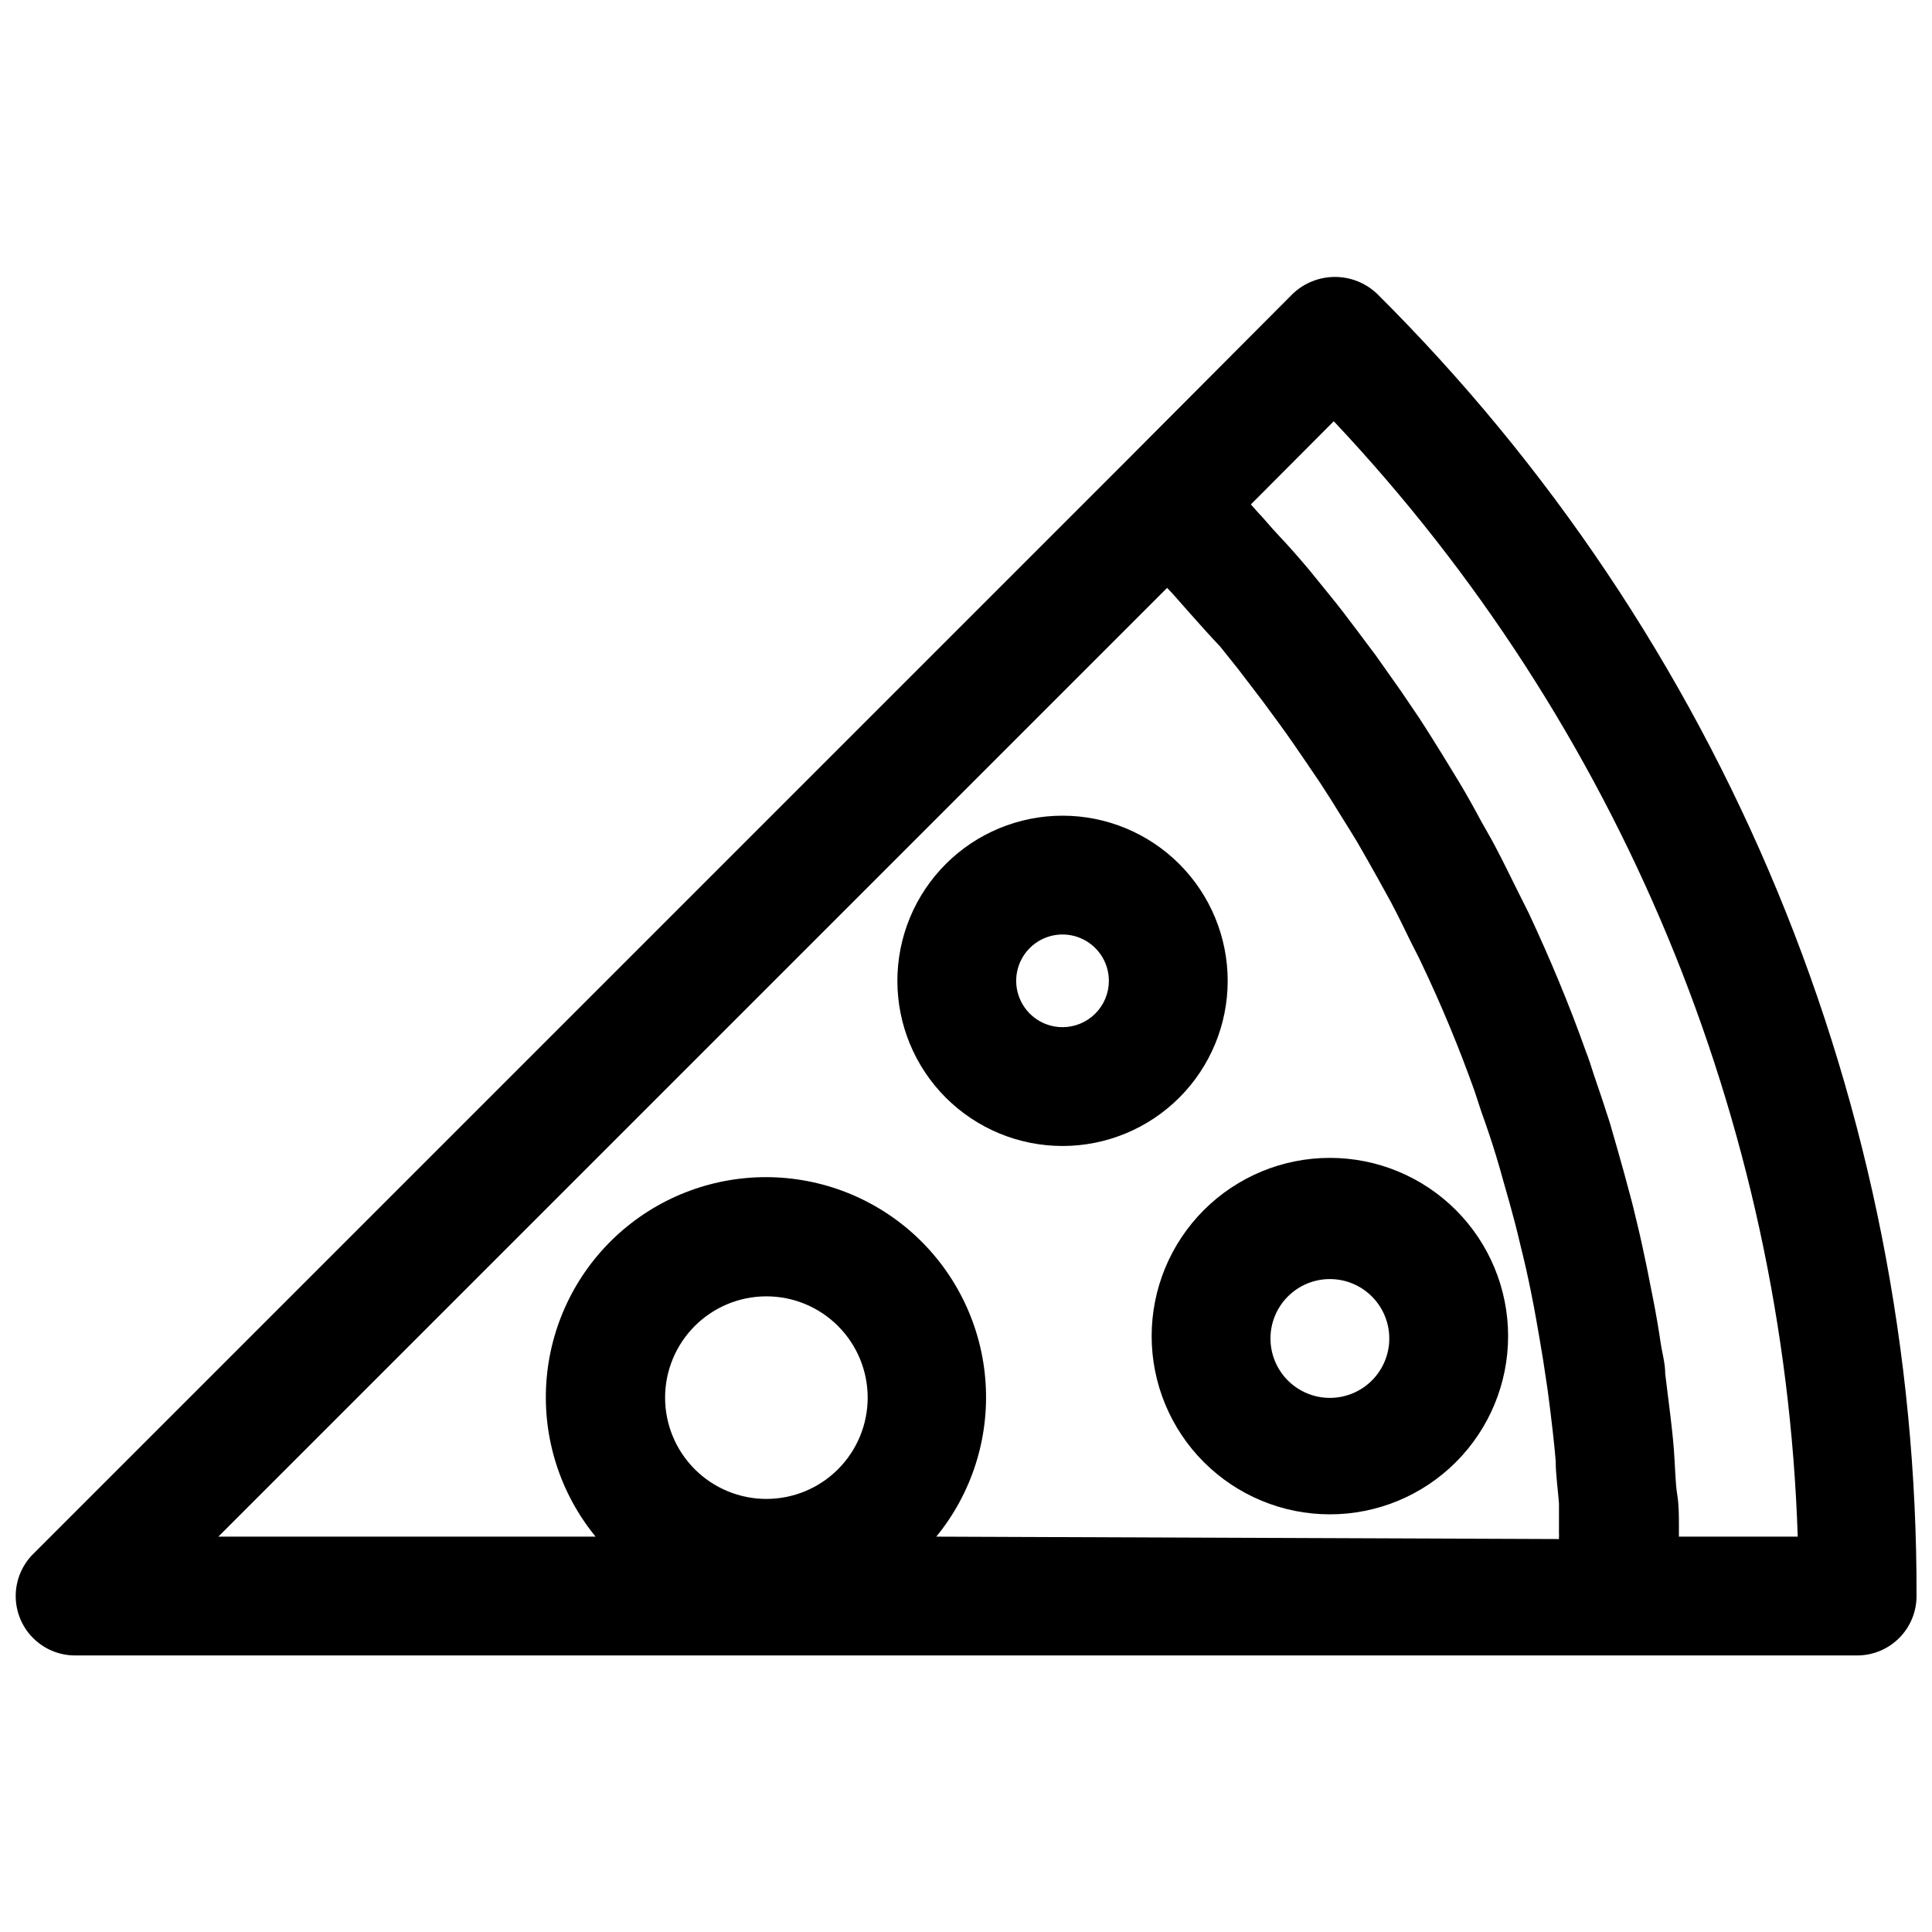 <?xml version="1.0" encoding="UTF-8"?>
<!-- Uploaded to: ICON Repo, www.svgrepo.com, Generator: ICON Repo Mixer Tools -->
<svg width="800px" height="800px" version="1.1" viewBox="144 144 512 512" xmlns="http://www.w3.org/2000/svg">
 <defs>
  <clipPath id="a">
   <path d="m148.09 217h503.81v366h-503.81z"/>
  </clipPath>
 </defs>
 <g clip-path="url(#a)">
  <path d="m486.59 221.86-44.16 44.32-289.69 289.69c-2.934 2.953-4.582 6.949-4.578 11.109 0.004 4.164 1.652 8.156 4.59 11.105s6.926 4.613 11.086 4.629h472.32c4.176 0 8.18-1.656 11.133-4.609s4.609-6.957 4.609-11.133c0.172-64.121-12.375-127.64-36.914-186.88-24.535-59.234-60.578-113.02-106.04-158.23-3.016-2.871-7.019-4.469-11.18-4.469-4.16 0-8.164 1.598-11.18 4.469zm-139.49 319.37c-7.117 0-13.945-2.828-18.98-7.863-5.035-5.035-7.863-11.859-7.863-18.98s2.828-13.945 7.863-18.98c5.035-5.035 11.863-7.863 18.98-7.863 7.121 0 13.949 2.828 18.98 7.863 5.035 5.035 7.863 11.859 7.863 18.98s-2.828 13.945-7.863 18.98c-5.031 5.035-11.859 7.863-18.98 7.863zm45.027 9.996c9.375-11.453 14.043-26.043 13.059-40.809-0.984-14.77-7.543-28.609-18.348-38.723-10.809-10.113-25.055-15.738-39.855-15.738s-29.047 5.625-39.855 15.738c-10.805 10.113-17.363 23.953-18.348 38.723-0.984 14.766 3.684 29.355 13.059 40.809h-99.977l251.43-251.43 1.496 1.574 4.723 5.352c2.519 2.832 5.117 5.746 7.871 8.66l4.723 5.902 6.613 8.66 4.566 6.219c2.125 2.914 4.172 5.902 6.219 8.895l4.328 6.375c1.969 2.992 3.938 6.141 5.824 9.211 1.891 3.07 2.676 4.25 3.938 6.375 1.891 3.305 3.777 6.535 5.59 9.84l3.387 6.141c1.969 3.699 3.777 7.477 5.59 11.18 0.867 1.73 1.812 3.465 2.598 5.195 5.246 11.02 9.918 22.277 14.012 33.77 0.629 1.812 1.18 3.699 1.812 5.512 1.418 3.938 2.754 7.871 3.938 11.809 0.707 2.281 1.34 4.566 1.969 6.848 1.023 3.543 2.047 7.164 2.992 10.785 0.945 3.621 1.18 4.961 1.812 7.398 0.629 2.441 1.652 7.008 2.363 10.547 0.707 3.543 1.023 5.117 1.496 7.871s1.258 7.086 1.812 10.629l1.18 7.871c0.473 3.621 0.945 7.242 1.34 10.863 0.395 3.621 0.551 5.039 0.789 7.871 0 3.777 0.629 7.871 0.867 11.258v7.398l-0.016 0.008c0.039 0.68 0.039 1.363 0 2.047zm196.8 0v-2.914c0-2.832 0-5.59-0.473-8.422-0.473-2.832-0.551-7.871-0.867-11.809-0.316-3.938-0.551-5.668-0.867-8.5l-1.418-11.492c0-2.914-0.867-5.668-1.258-8.5-0.395-2.832-1.258-7.871-1.969-11.414l-1.652-8.344c-0.789-3.777-1.652-7.871-2.519-11.414-0.867-3.543-1.258-5.352-1.969-7.871-1.023-3.938-2.125-7.871-3.227-11.73l-2.125-7.398c-1.363-4.25-2.781-8.5-4.25-12.754-0.629-1.969-1.258-4.016-2.047-5.984-4.41-12.438-9.523-24.641-15.113-36.605l-2.914-5.824c-1.969-3.938-3.856-7.871-5.984-11.887-1.18-2.281-2.519-4.488-3.777-6.769-1.891-3.543-3.856-7.086-5.902-10.469-2.047-3.387-2.914-4.801-4.328-7.086-1.418-2.281-4.094-6.613-6.219-9.84l-4.801-7.086-6.613-9.367-5.195-6.926c-2.281-3.07-4.644-6.141-7.086-9.133l-5.434-6.691c-2.519-2.992-5.117-5.984-7.871-8.895-2.754-2.914-3.699-4.25-5.668-6.297l-1.891-2.125 21.965-22.043v-0.004c75.621 80.266 119.34 185.38 122.96 295.59z"/>
 </g>
 <path d="m469.35 403.93c0-11.605-4.613-22.738-12.82-30.949-8.207-8.207-19.34-12.816-30.949-12.816s-22.742 4.609-30.949 12.816c-8.207 8.211-12.82 19.344-12.82 30.949 0 11.609 4.613 22.742 12.82 30.949 8.207 8.207 19.34 12.82 30.949 12.82s22.742-4.613 30.949-12.82c8.207-8.207 12.82-19.34 12.82-30.949zm-43.77 12.281c-4.965 0-9.445-2.992-11.344-7.582-1.902-4.586-0.852-9.871 2.66-13.383 3.512-3.512 8.793-4.562 13.383-2.66 4.59 1.898 7.582 6.379 7.582 11.344 0 3.258-1.293 6.383-3.598 8.684-2.301 2.305-5.426 3.598-8.684 3.598z"/>
 <path d="m496.43 450.85c-12.527 0-24.539 4.977-33.398 13.836-8.855 8.855-13.832 20.871-13.832 33.395 0 12.527 4.977 24.543 13.832 33.398 8.859 8.859 20.871 13.836 33.398 13.836 12.527 0 24.543-4.977 33.398-13.836 8.859-8.855 13.836-20.871 13.836-33.398 0-12.523-4.977-24.539-13.836-33.395-8.855-8.859-20.871-13.836-33.398-13.836zm0 63.605c-4.176 0-8.18-1.656-11.133-4.609s-4.609-6.957-4.609-11.133c0-4.176 1.656-8.18 4.609-11.133s6.957-4.613 11.133-4.613c4.176 0 8.18 1.66 11.133 4.613s4.613 6.957 4.613 11.133c0 4.176-1.66 8.18-4.613 11.133s-6.957 4.609-11.133 4.609z"/>
</svg>